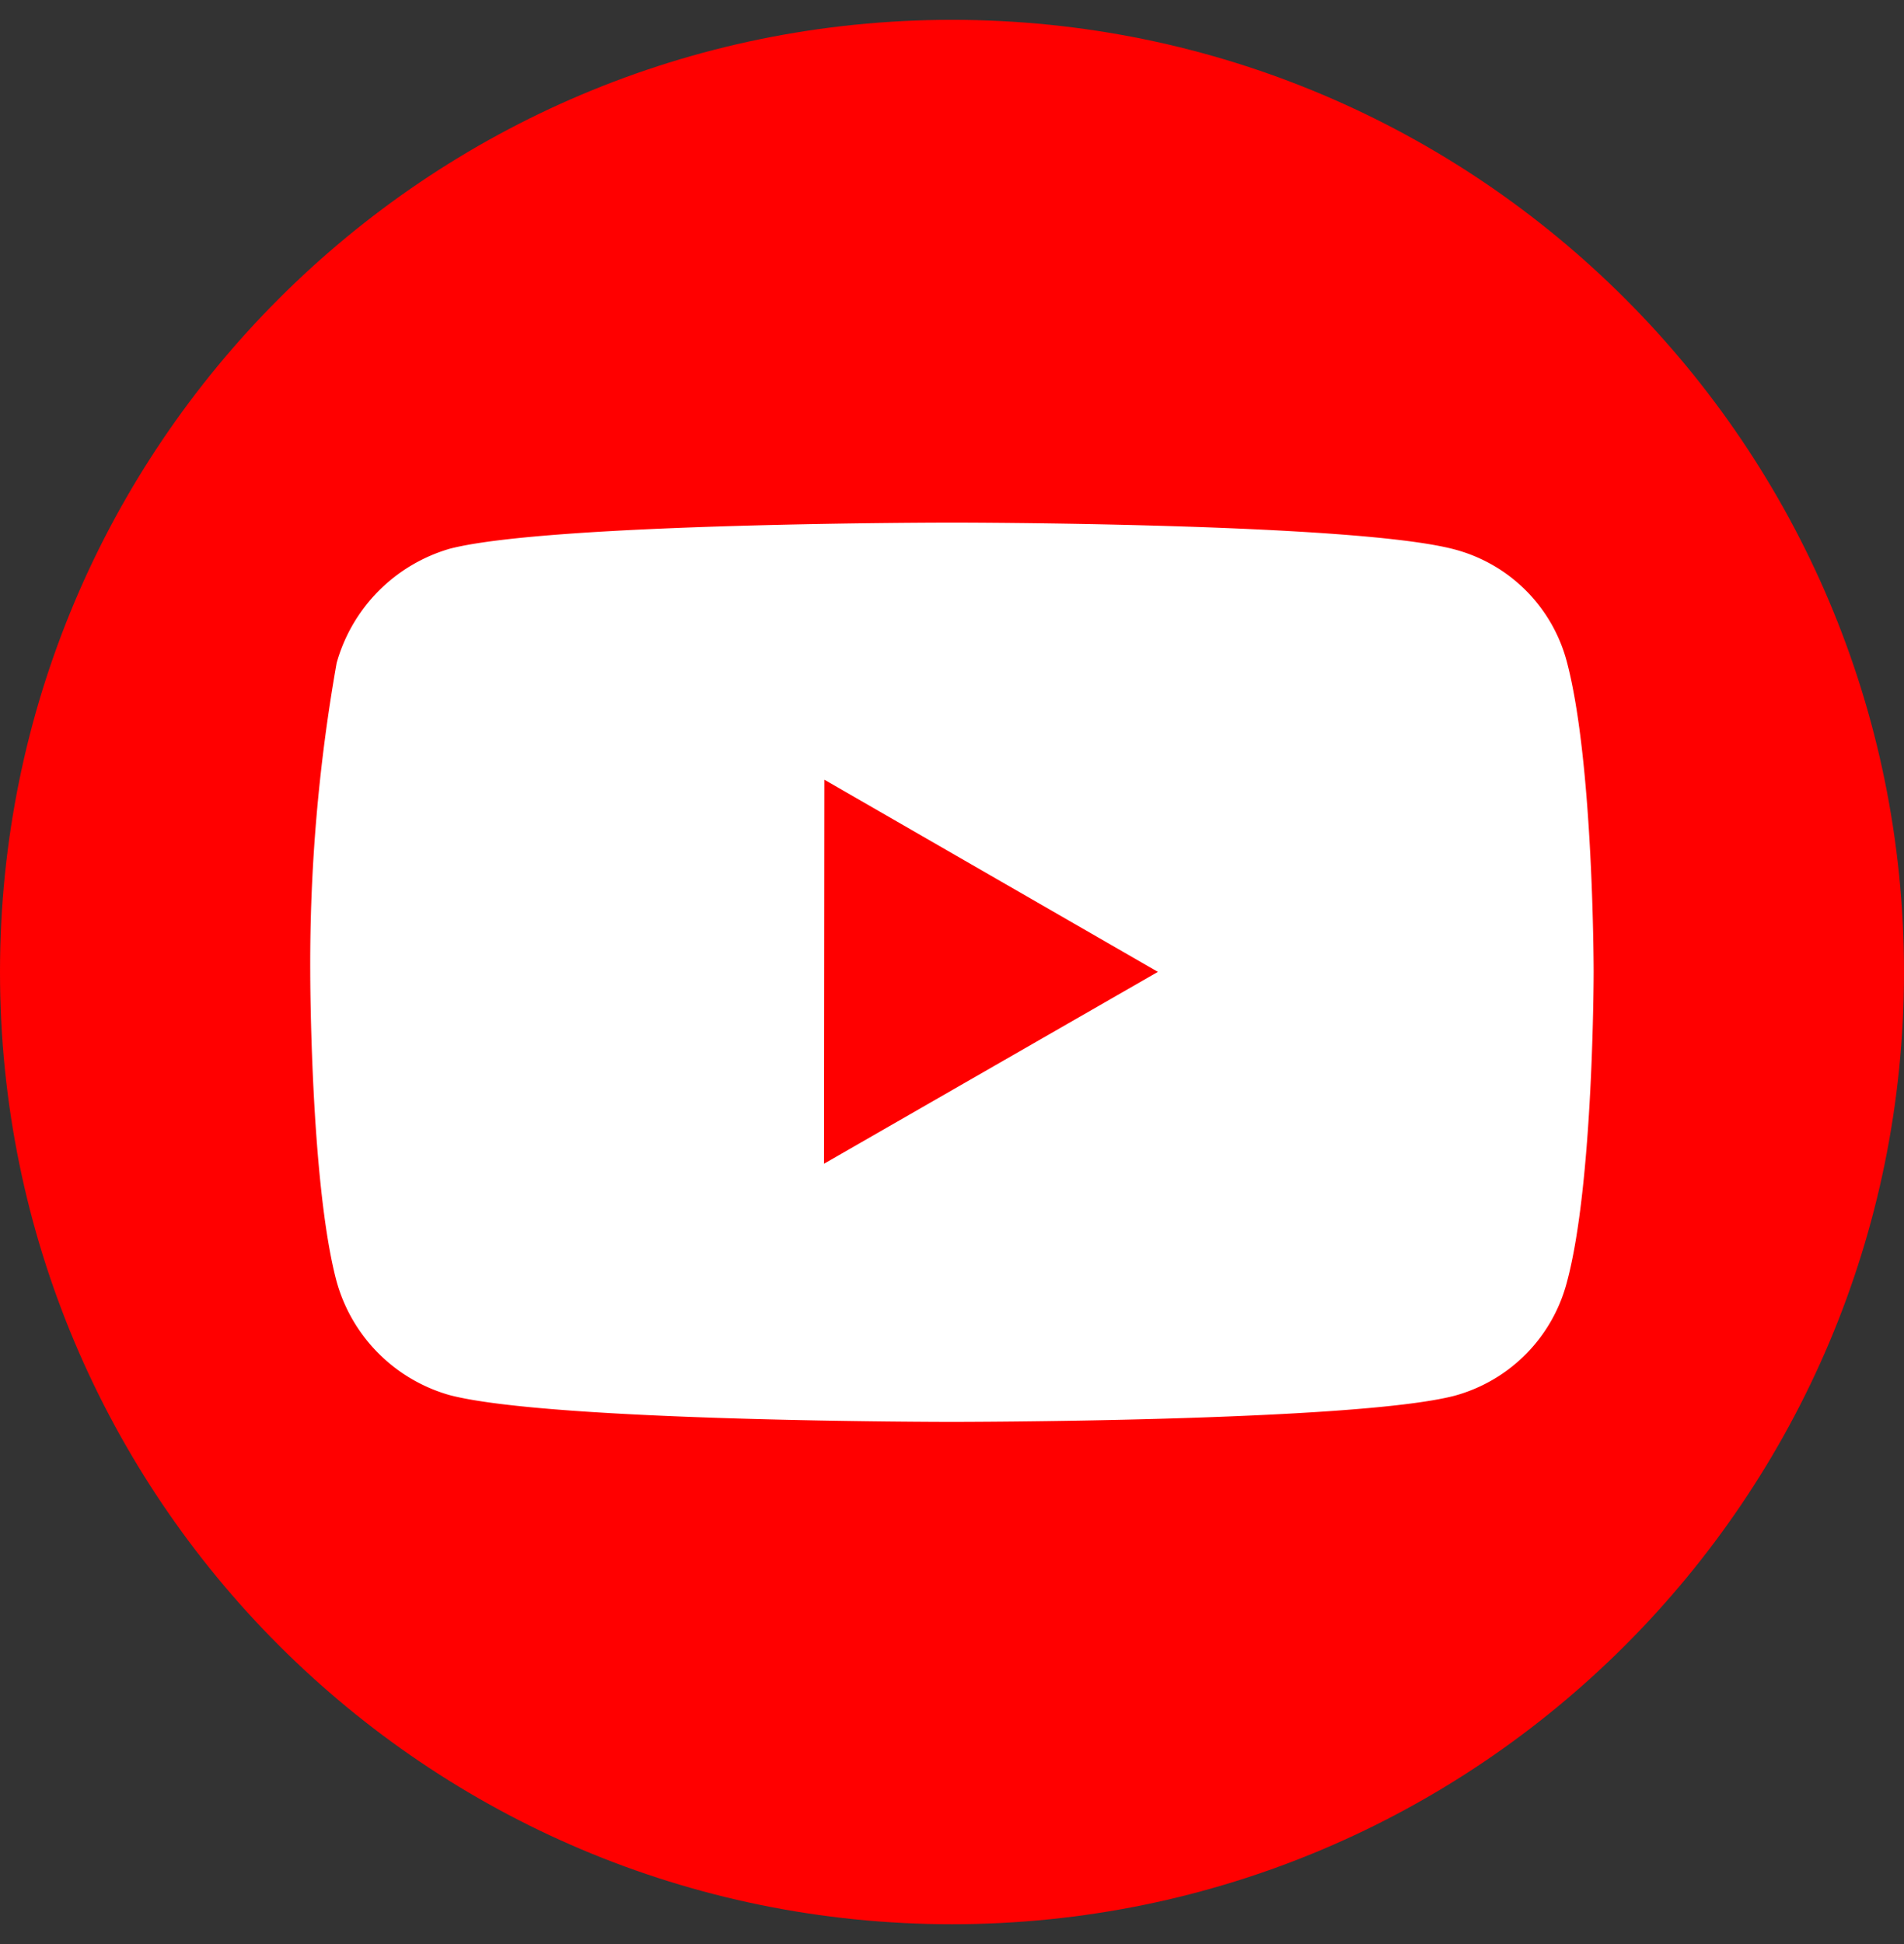 <svg xmlns="http://www.w3.org/2000/svg" width="48" height="49" fill="none"><rect width="100%" height="100%" fill="#333333" stroke="none"/><path fill="red" d="M24 .5c13.255 0 24 10.745 24 24s-10.745 24-24 24-24-10.745-24-24S10.745.5 24 .5"/><path fill="#fff" d="M23.999 13.172s-10.116 0-12.658.658a4.17 4.17 0 0 0-2.854 2.88 43.4 43.4 0 0 0-.666 7.786s0 5.28.658 7.778a4.12 4.12 0 0 0 2.853 2.889c2.56.676 12.658.676 12.658.676s10.133 0 12.675-.658a4.02 4.02 0 0 0 2.836-2.862c.675-2.49.675-7.823.675-7.823s0-5.27-.675-7.813a3.98 3.98 0 0 0-2.836-2.836C34.123 13.172 24 13.172 24 13.172m-3.218 6.48 8.409 4.844-8.418 4.836z"/></svg>